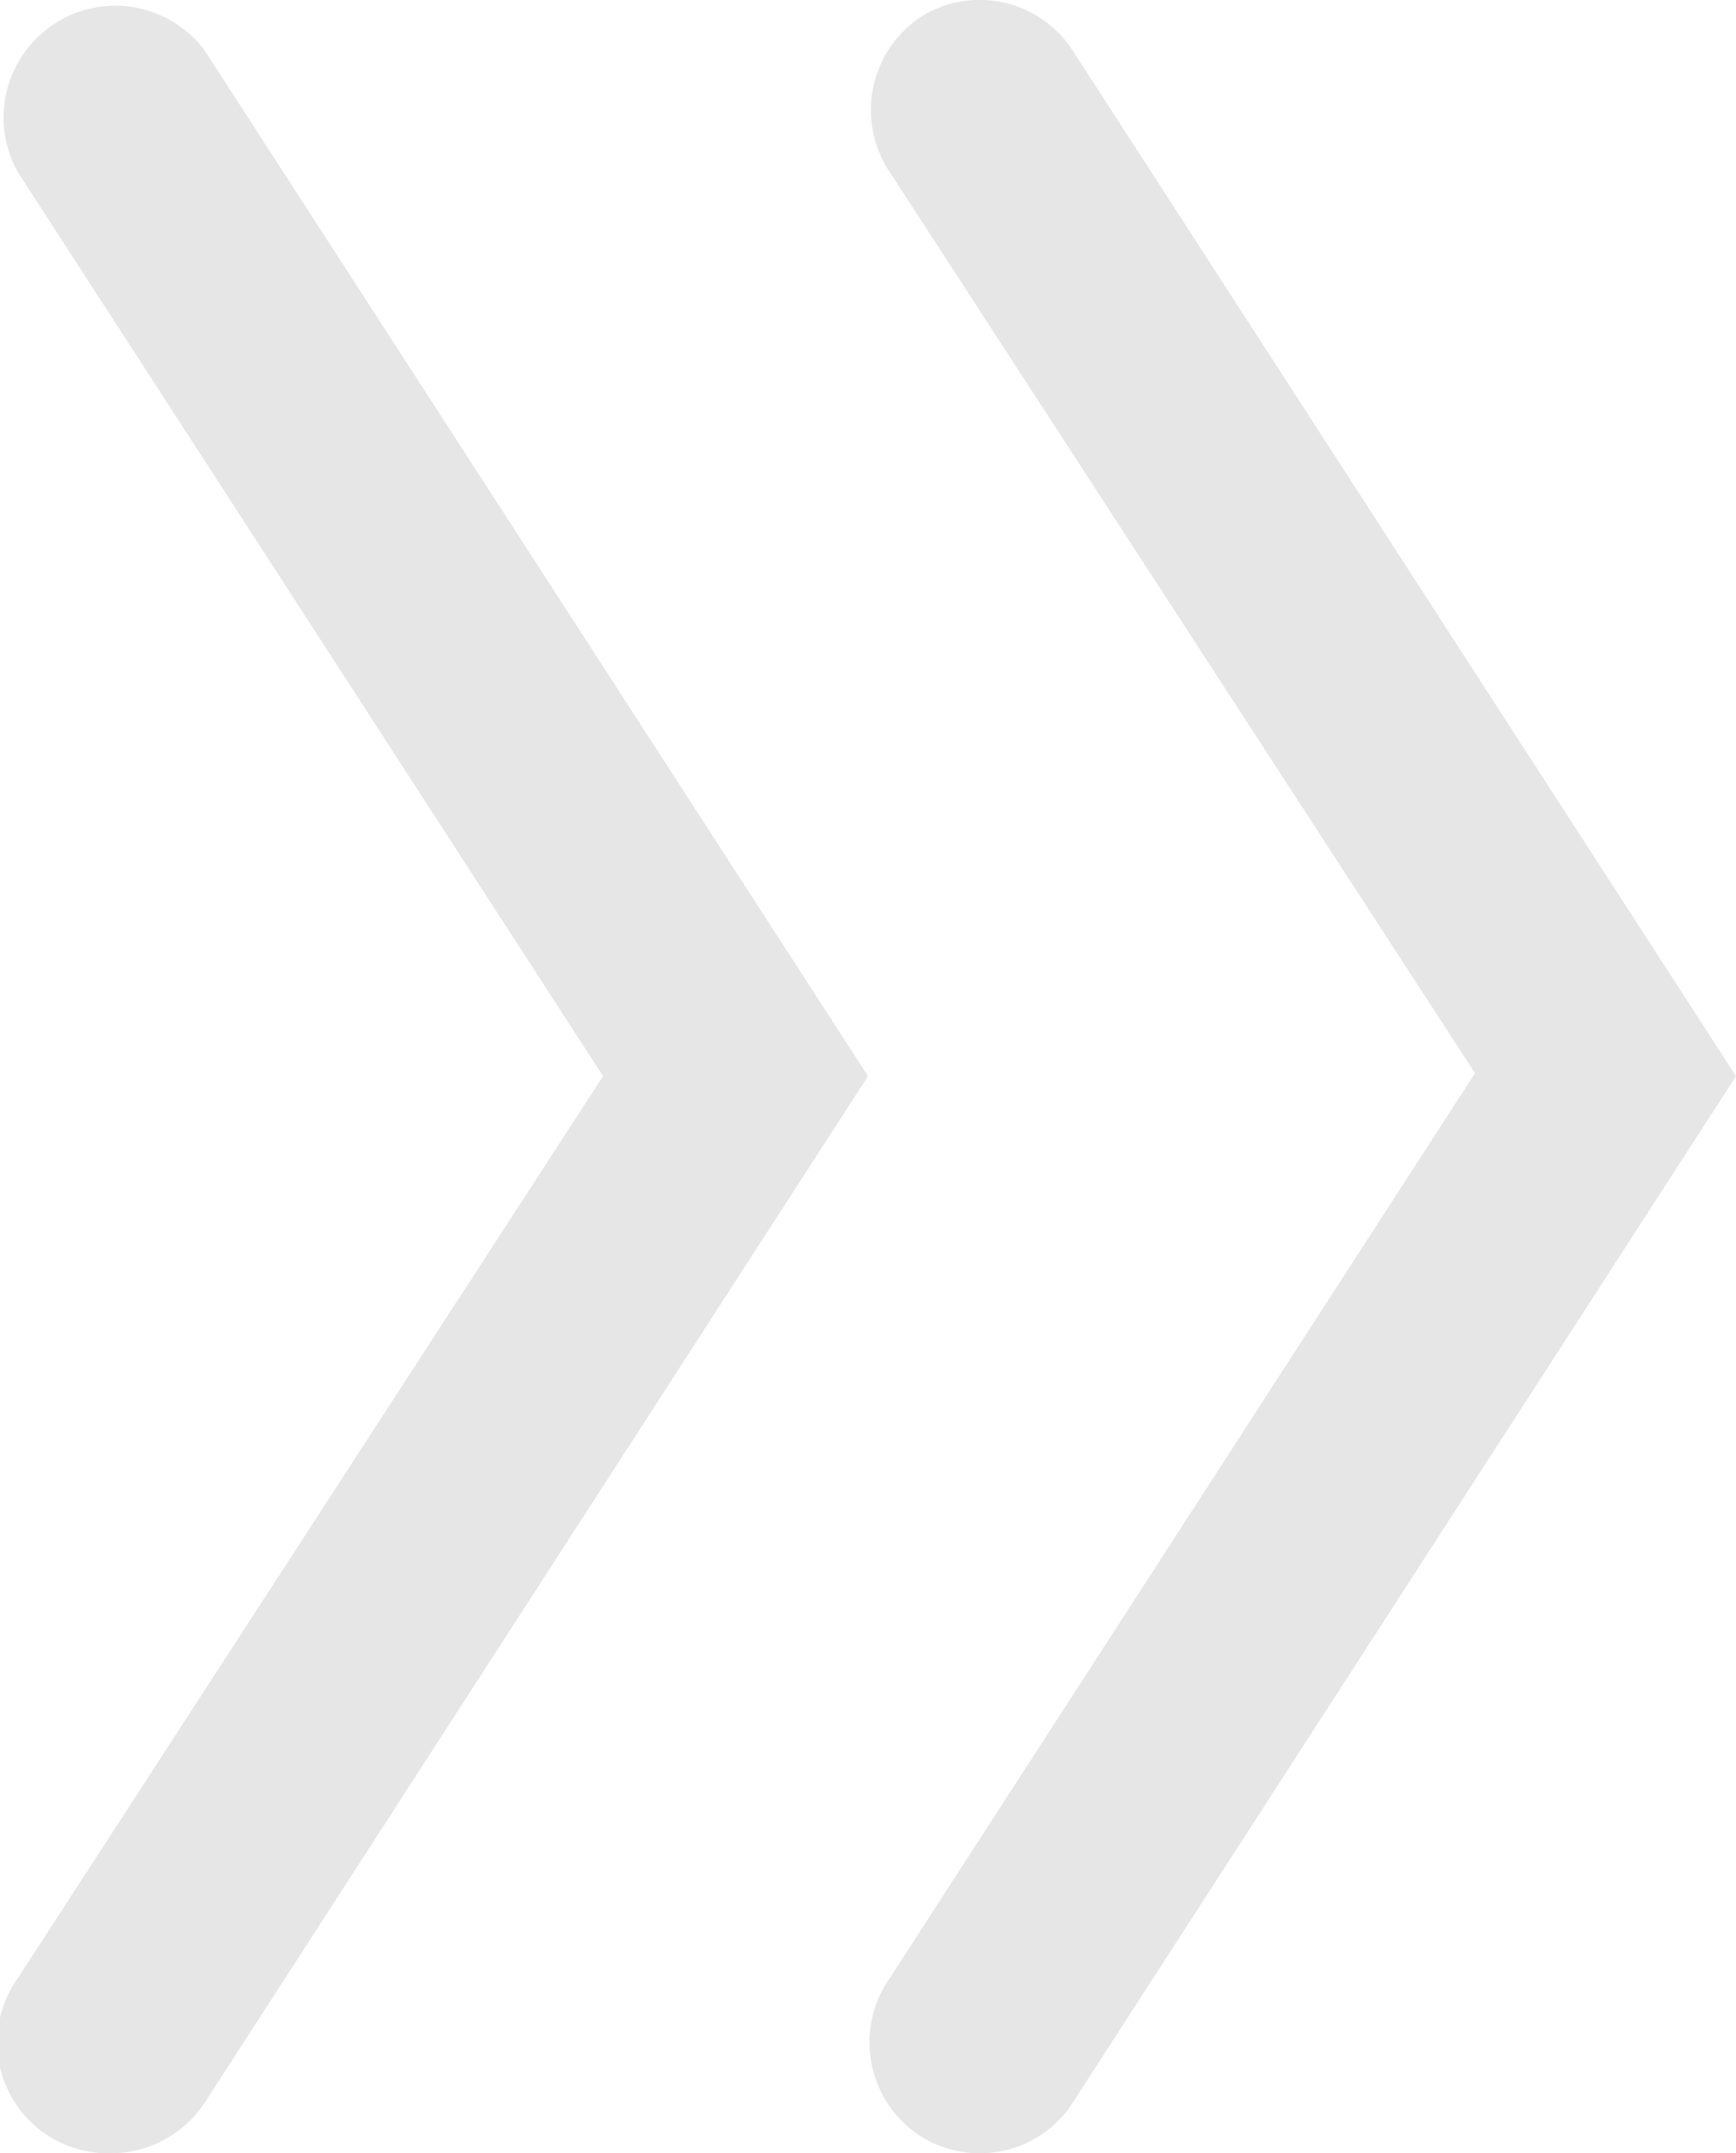 <?xml version="1.0" encoding="UTF-8"?> <svg xmlns="http://www.w3.org/2000/svg" viewBox="0 0 17.56 21.77"><defs><style>.cls-1{fill:#e6e6e6;}</style></defs><g id="Layer_2" data-name="Layer 2"><g id="Header_copy" data-name="Header copy"><path class="cls-1" d="M1.12,21.77A1.12,1.12,0,0,1,.18,20L6.1,10.88.18,1.74A1.13,1.13,0,0,1,2.07.51L8.78,10.88,2.07,21.26A1.14,1.14,0,0,1,1.12,21.77Z"></path><path class="cls-1" d="M9.91,21.77a1.11,1.11,0,0,1-.61-.18A1.13,1.13,0,0,1,9,20l5.92-9.15L9,1.74A1.13,1.13,0,0,1,9.3.18a1.12,1.12,0,0,1,1.55.33l6.71,10.37L10.85,21.26A1.11,1.11,0,0,1,9.91,21.77Z"></path></g></g></svg> 